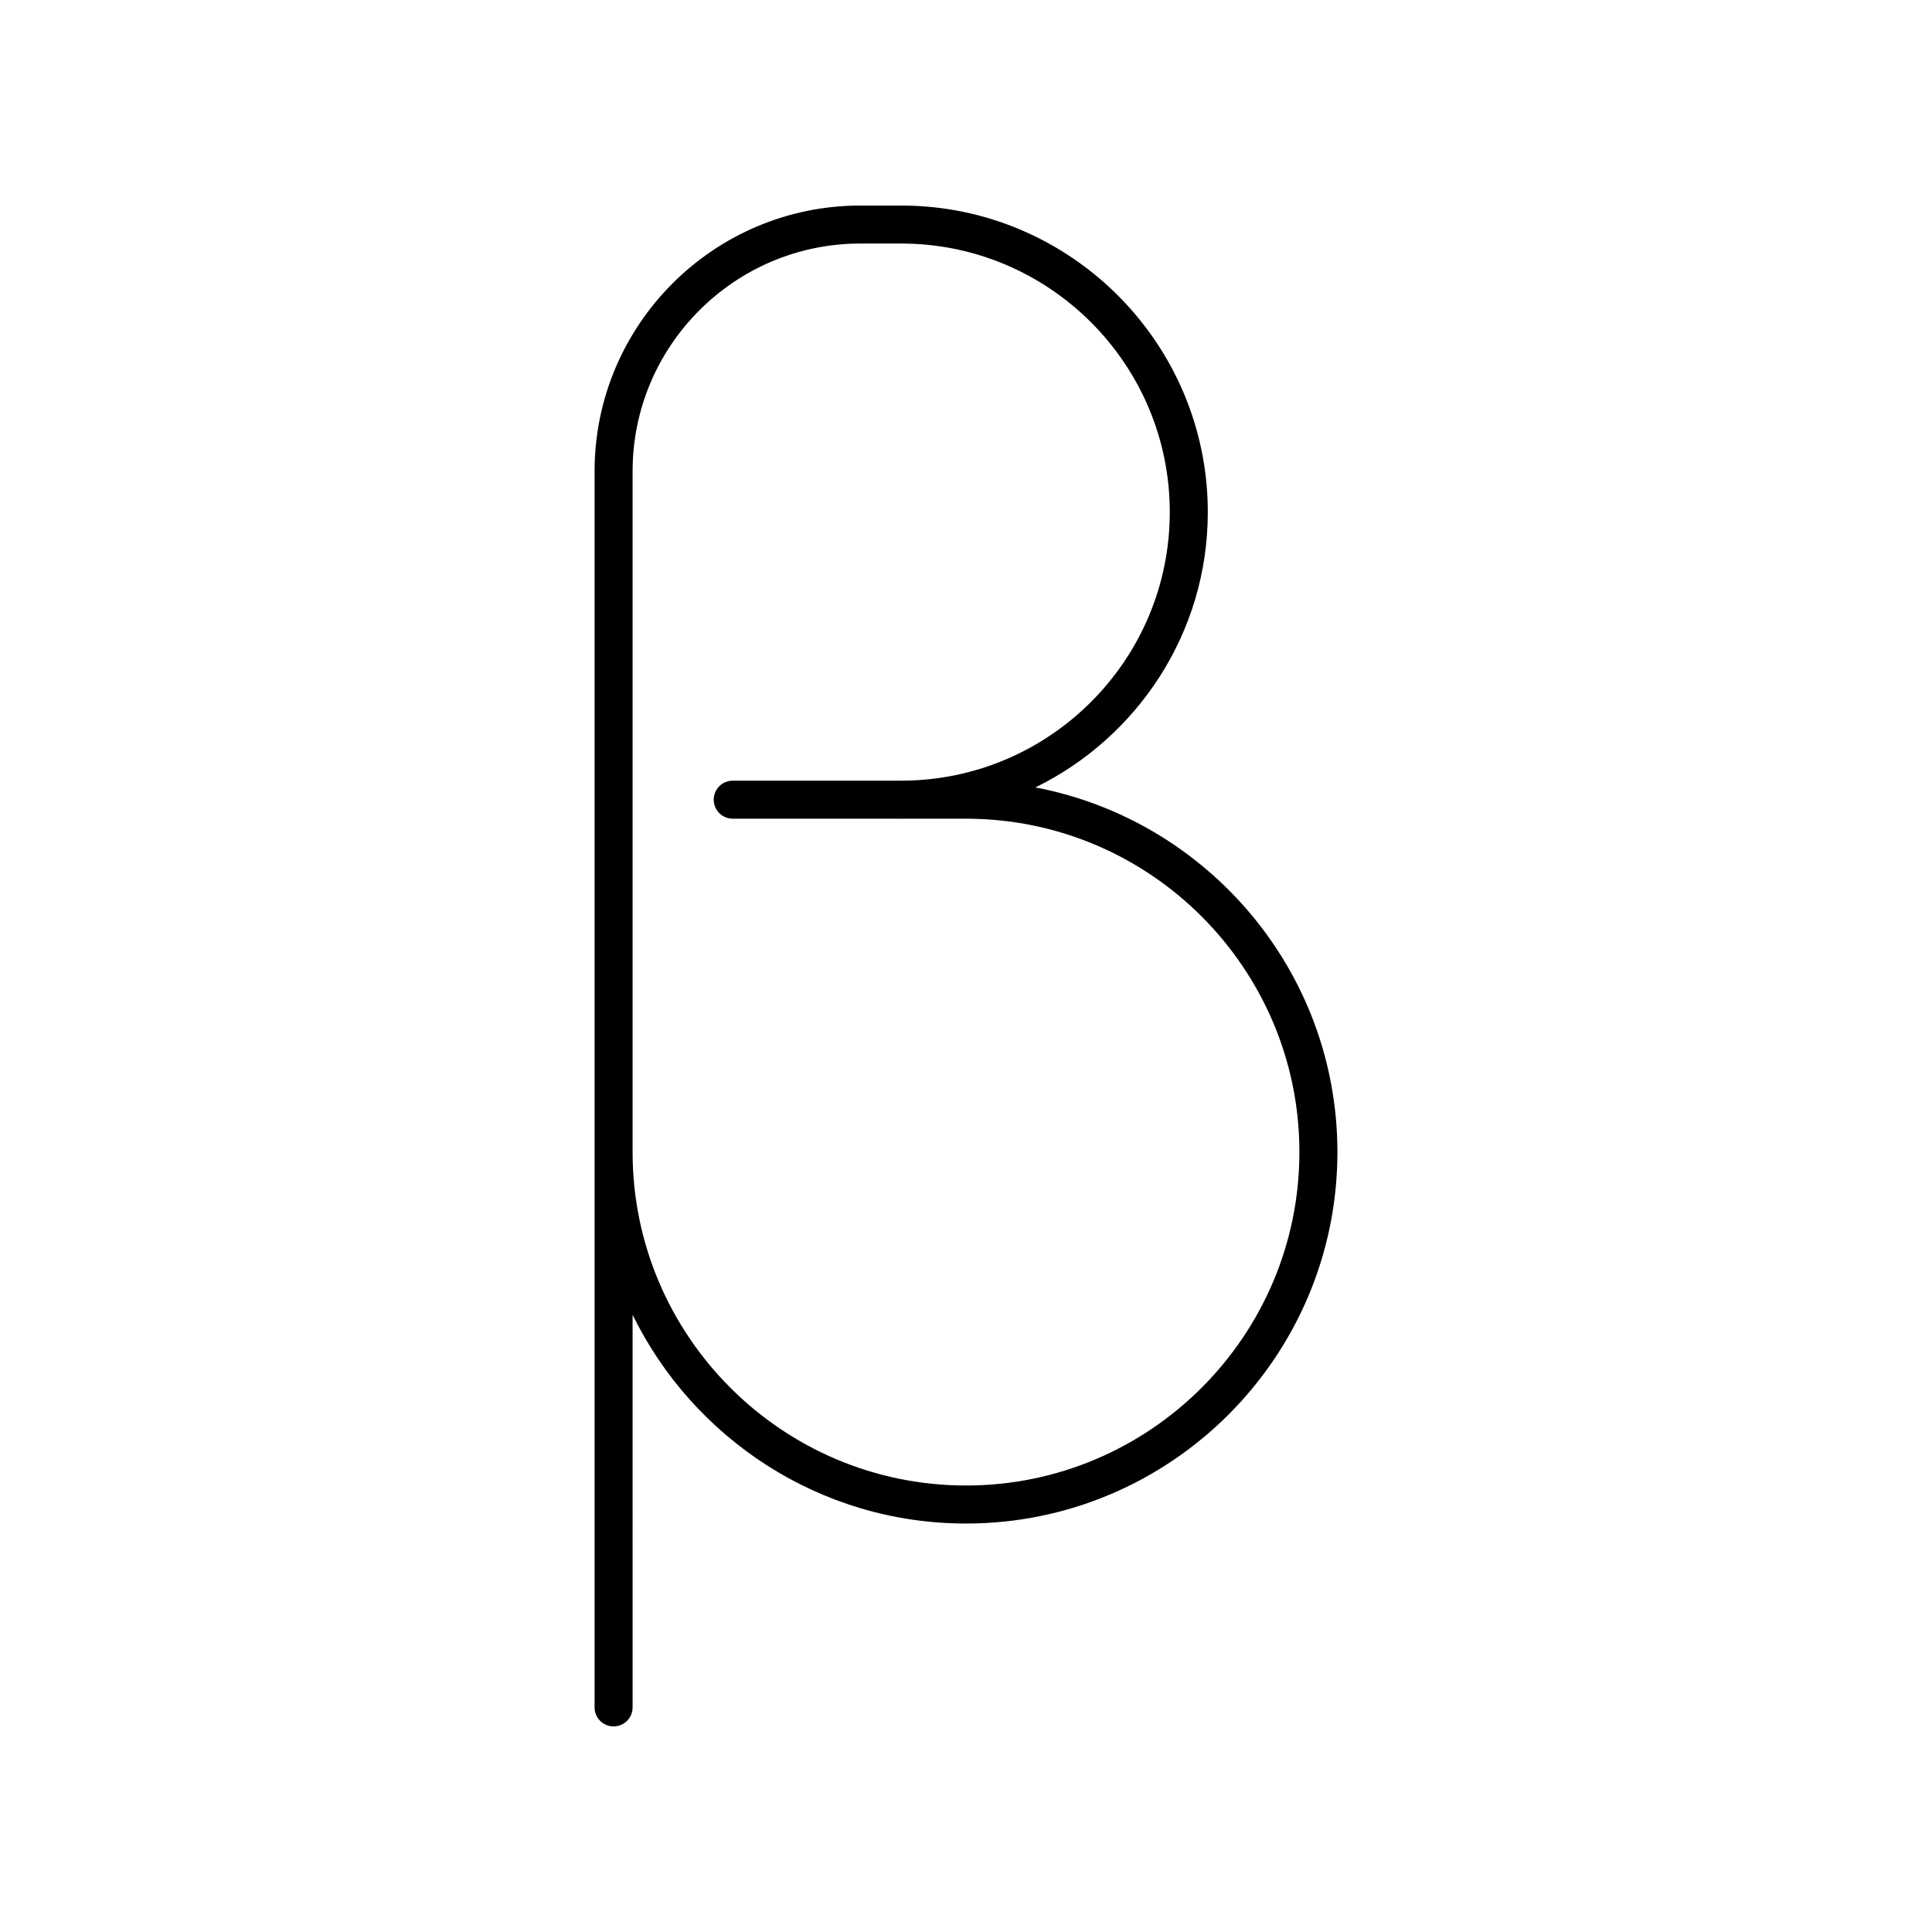 <?xml version="1.0" encoding="UTF-8"?>
<!-- Uploaded to: SVG Repo, www.svgrepo.com, Generator: SVG Repo Mixer Tools -->
<svg fill="#000000" width="800px" height="800px" version="1.1" viewBox="144 144 512 512" xmlns="http://www.w3.org/2000/svg">
 <path d="m464.08 279.73c0-44.809-36.453-81.258-81.254-81.258h-10.832c-38.832 0-70.426 31.59-70.426 70.426v327.58c0 2.781 2.254 5.039 5.039 5.039s5.039-2.254 5.039-5.039l-0.004-104.05c16.02 32.699 49.551 55.324 88.355 55.324 54.273 0 98.43-44.156 98.43-98.434 0-47.984-34.531-87.996-80.035-96.645 27.004-13.219 45.688-40.906 45.688-72.941zm-80.816 71.156h-45.082c-2.785 0-5.039 2.254-5.039 5.039 0 2.781 2.254 5.039 5.039 5.039h44.535c0.039 0 0.07 0.023 0.109 0.023 0.148 0 0.289-0.02 0.438-0.023h16.734c48.719 0 88.355 39.637 88.355 88.355s-39.637 88.355-88.355 88.355-88.355-39.637-88.355-88.355v-180.43c0-33.273 27.074-60.348 60.348-60.348h10.832c39.246 0 71.18 31.934 71.18 71.184 0 39.102-31.695 70.918-70.738 71.156z"/>
</svg>